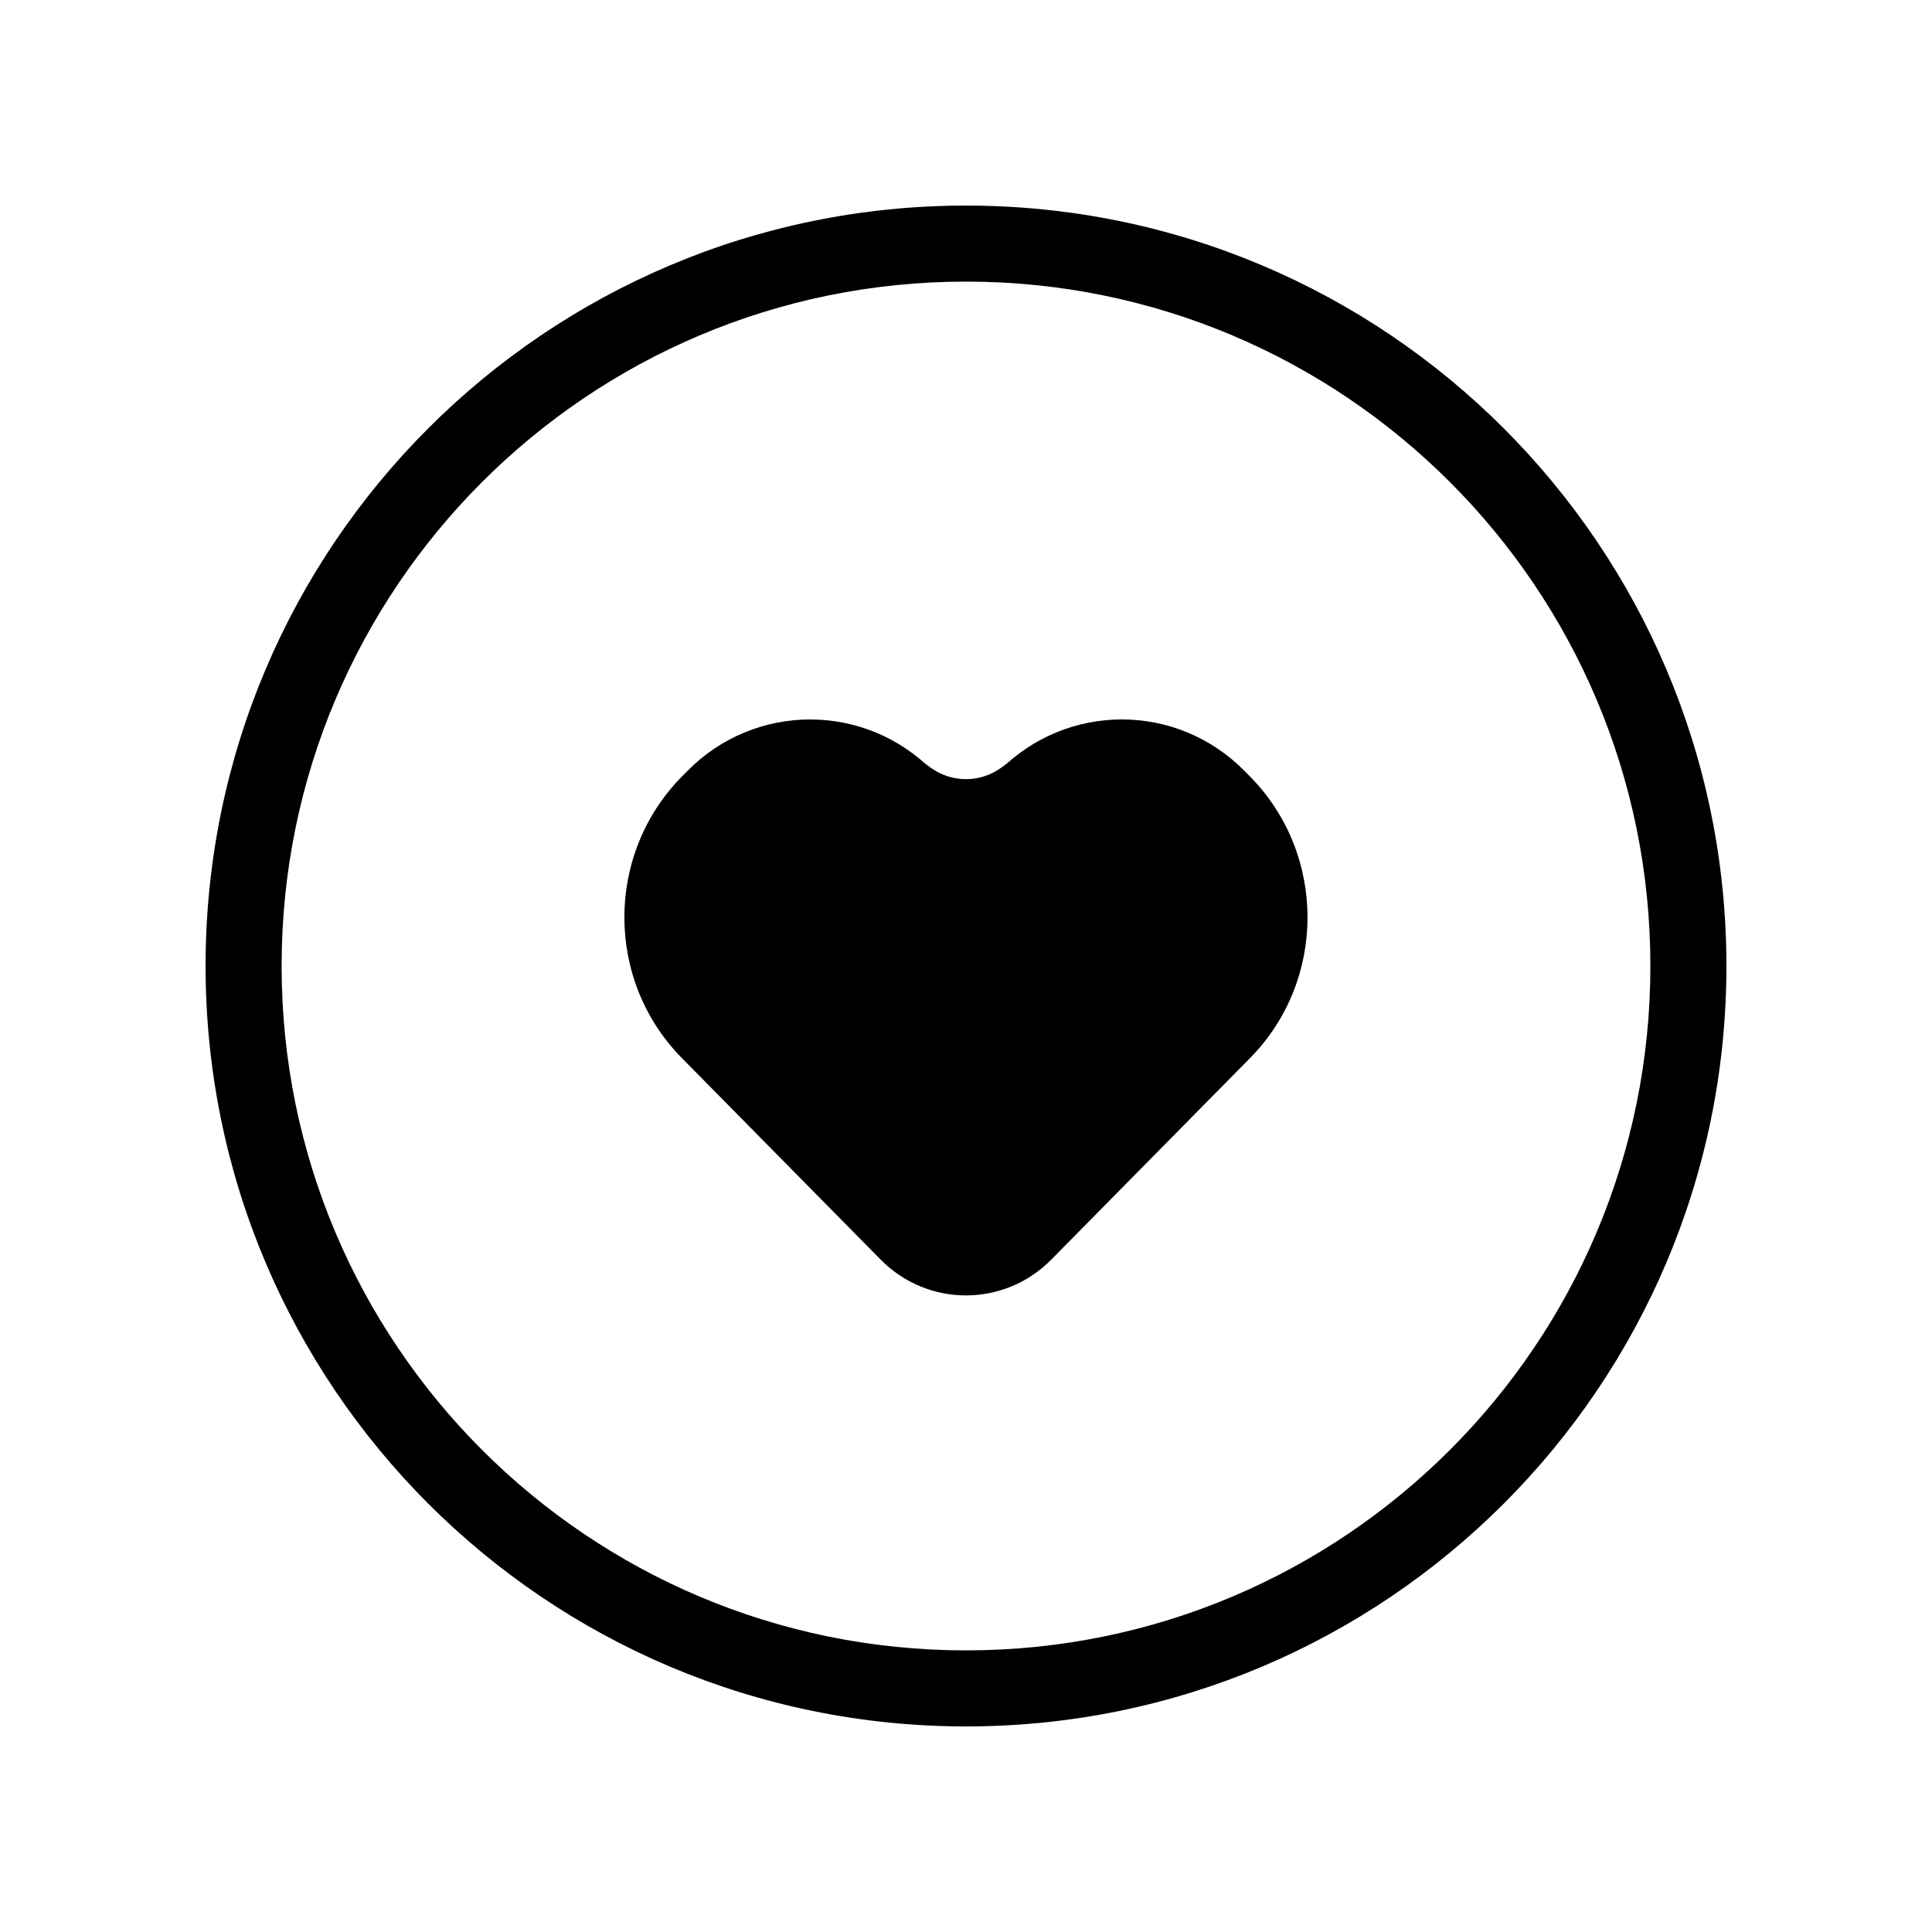 <?xml version="1.0" encoding="UTF-8"?>
<!-- The Best Svg Icon site in the world: iconSvg.co, Visit us! https://iconsvg.co -->
<svg fill="#000000" width="800px" height="800px" version="1.1" viewBox="144 144 512 512" xmlns="http://www.w3.org/2000/svg">
 <g>
  <path d="m391.23 348.33c-17.969-18.223-47.117-18.215-65.078-0.004l-1.449 1.469c-20.316 20.602-20.309 54.008-0.012 74.59l52.688 53.422c12.488 12.664 32.754 12.645 45.223 0l52.688-53.422c20.309-20.594 20.27-54.023-0.012-74.59l-1.449-1.469c-17.969-18.219-47.098-18.23-65.078 0.004l2.582-2.617c-6.266 6.348-16.406 6.363-22.68 0z" fill-rule="evenodd"/>
  <path d="m400 601.52c-111.3 0-201.52-90.227-201.52-201.52 0-111.3 90.223-201.52 201.52-201.52 111.3 0 201.52 90.223 201.52 201.52 0 111.3-90.227 201.52-201.52 201.52zm0-20.152c100.17 0 181.37-81.203 181.37-181.37 0-100.17-81.203-181.37-181.37-181.37-100.17 0-181.37 81.199-181.37 181.37 0 100.17 81.199 181.37 181.37 181.37z"/>
 </g>
</svg>